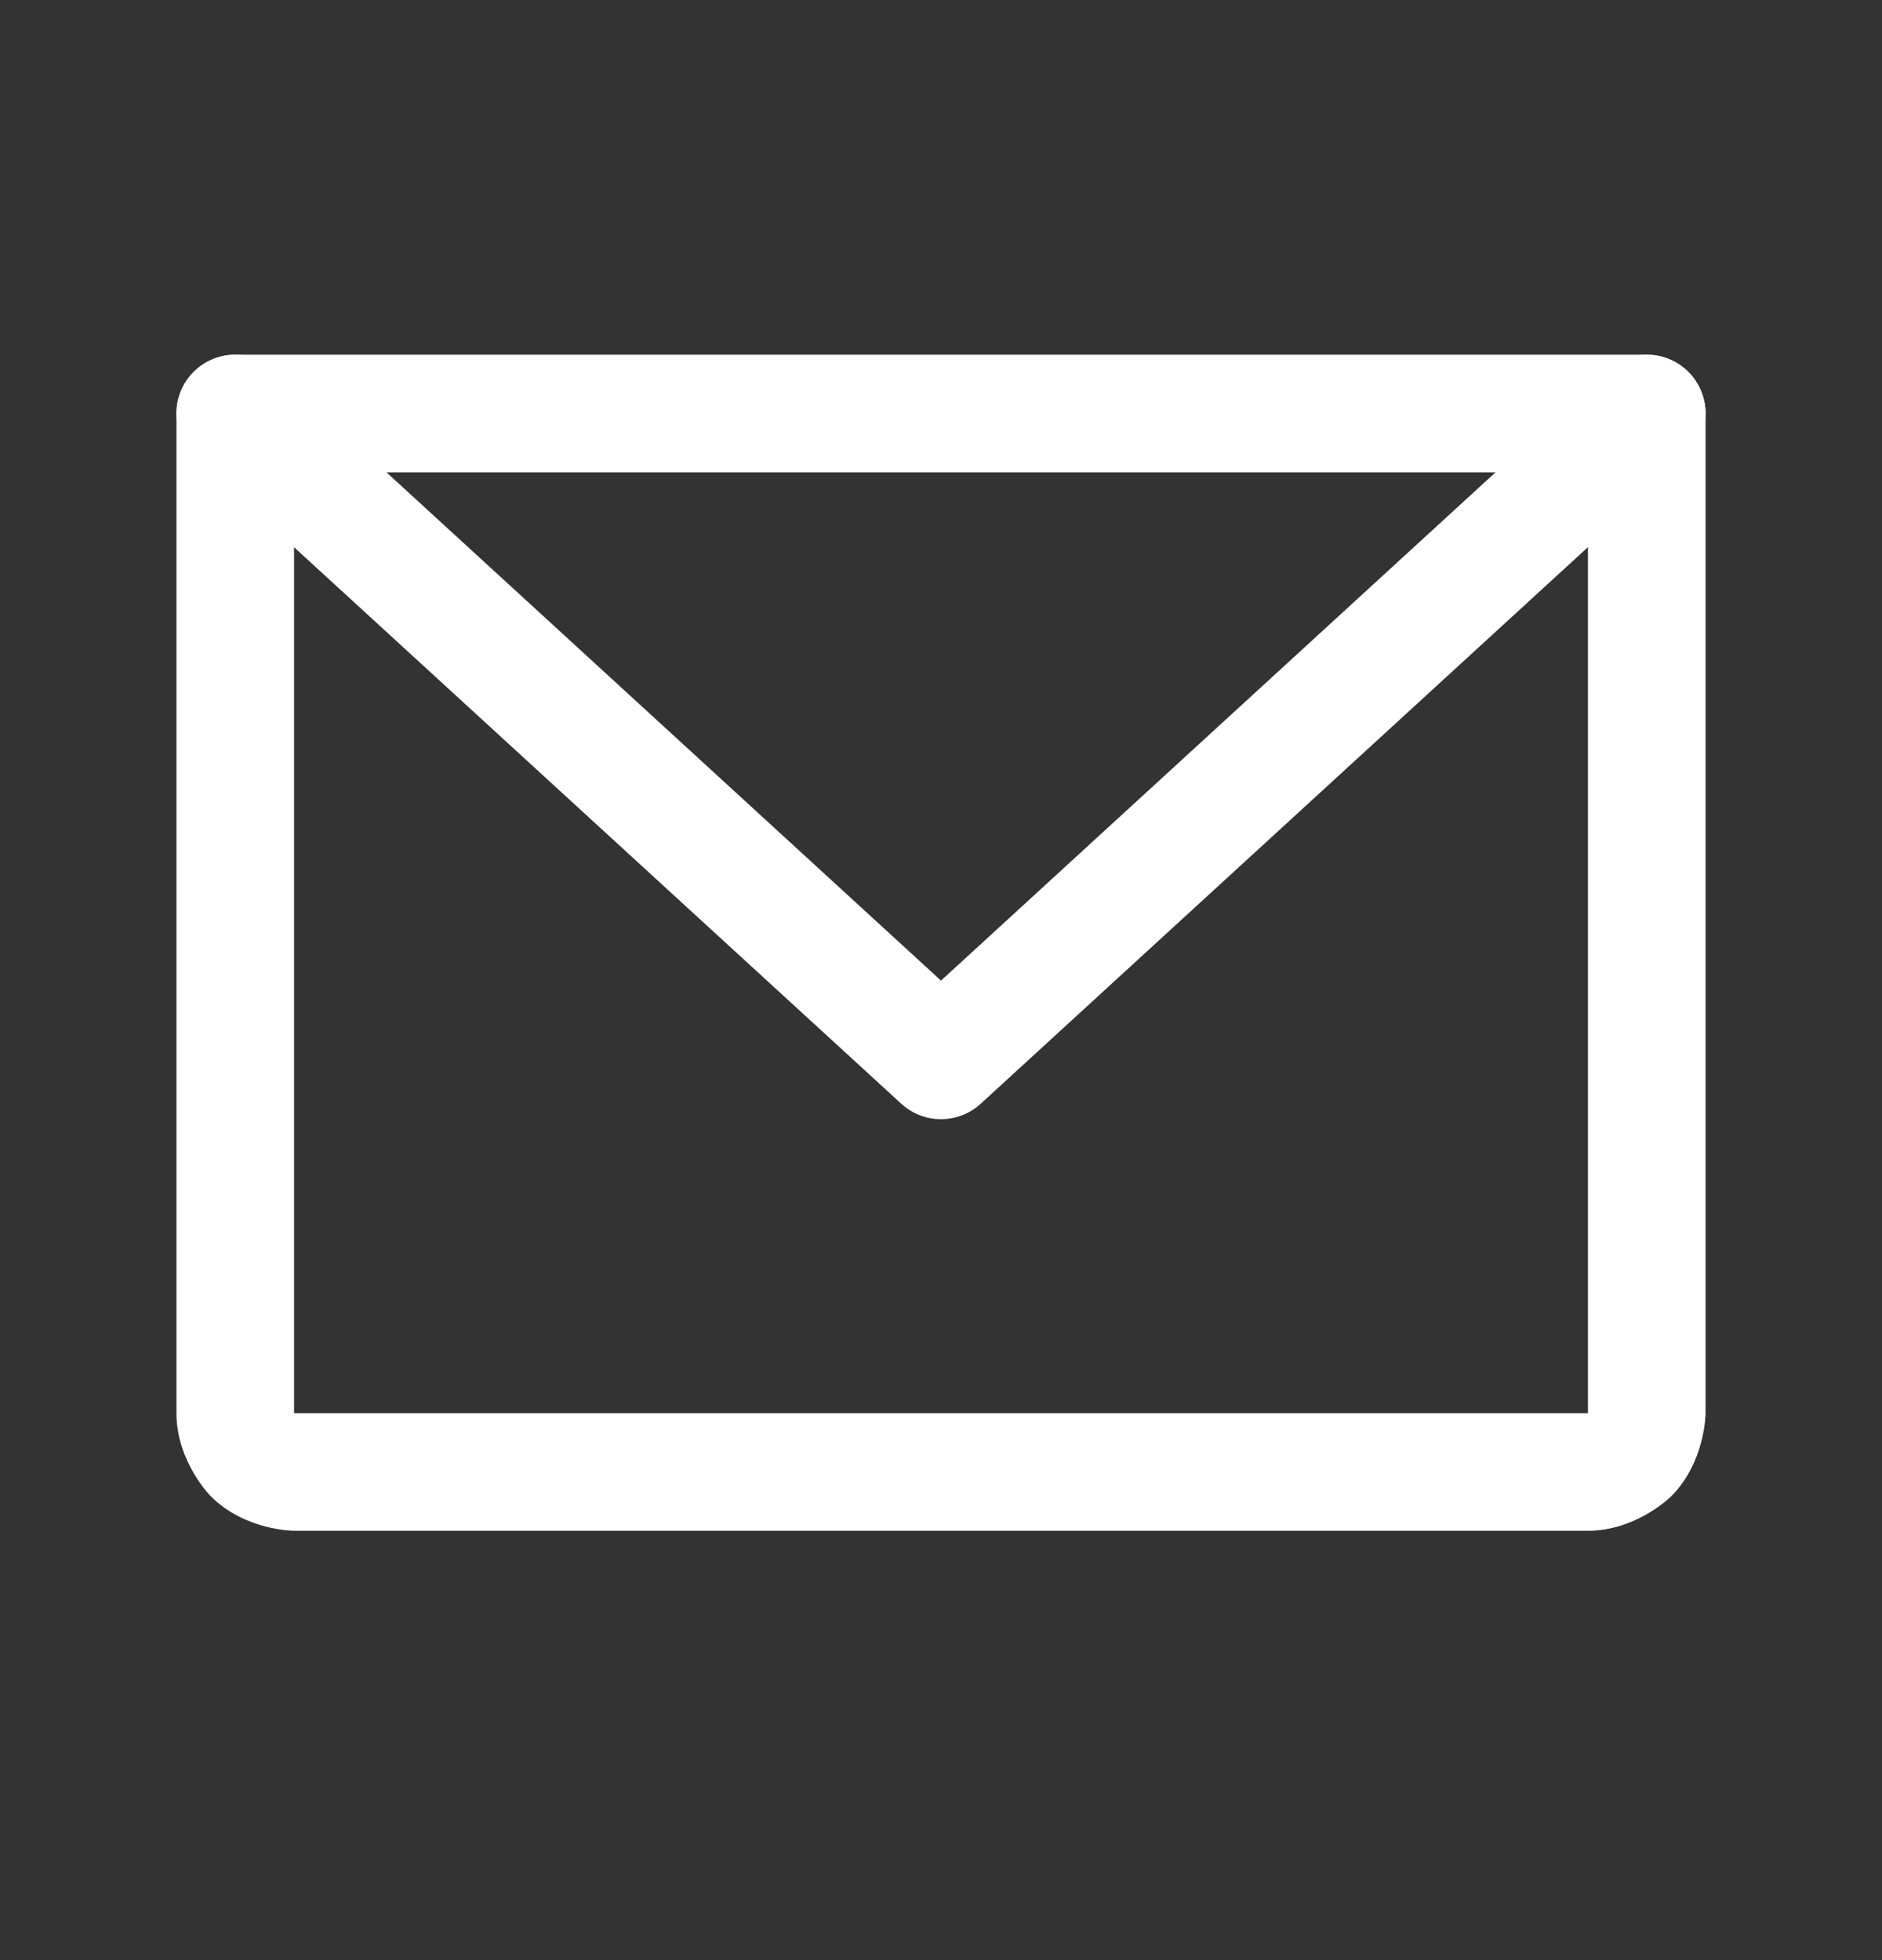 <svg width="24" height="25" viewBox="0 0 24 25" fill="none" xmlns="http://www.w3.org/2000/svg">
<rect x="0" y="0" width="24" height="25" fill="#333333" stroke="none"/>
<path fill-rule="evenodd" clip-rule="evenodd" d="M2.25 18.024V5.274C2.25 4.86 2.586 4.524 3 4.524H21C21.414 4.524 21.75 4.86 21.75 5.274V18.024C21.75 18.024 21.75 18.645 21.311 19.085C21.311 19.085 20.871 19.524 20.25 19.524H3.75C3.75 19.524 3.129 19.524 2.689 19.085C2.689 19.085 2.25 18.645 2.25 18.024ZM3.75 18.024H20.25V6.024H3.75V18.024Z" fill="white"/>
<path d="M3.507 4.721C3.368 4.594 3.188 4.524 3 4.524C2.989 4.524 2.978 4.524 2.967 4.525C2.769 4.533 2.582 4.62 2.447 4.767C2.32 4.905 2.25 5.086 2.25 5.274C2.25 5.285 2.25 5.296 2.251 5.306C2.259 5.505 2.347 5.692 2.493 5.827L11.493 14.077C11.78 14.34 12.22 14.34 12.507 14.077L21.506 5.827C21.661 5.685 21.75 5.484 21.75 5.274L21.75 5.268C21.748 5.082 21.678 4.904 21.553 4.767C21.419 4.62 21.231 4.533 21.033 4.525C21.022 4.524 21.011 4.524 21 4.524L20.997 4.524C20.81 4.525 20.631 4.595 20.493 4.721L12 12.507L3.507 4.721Z" fill="white"/>
</svg>
